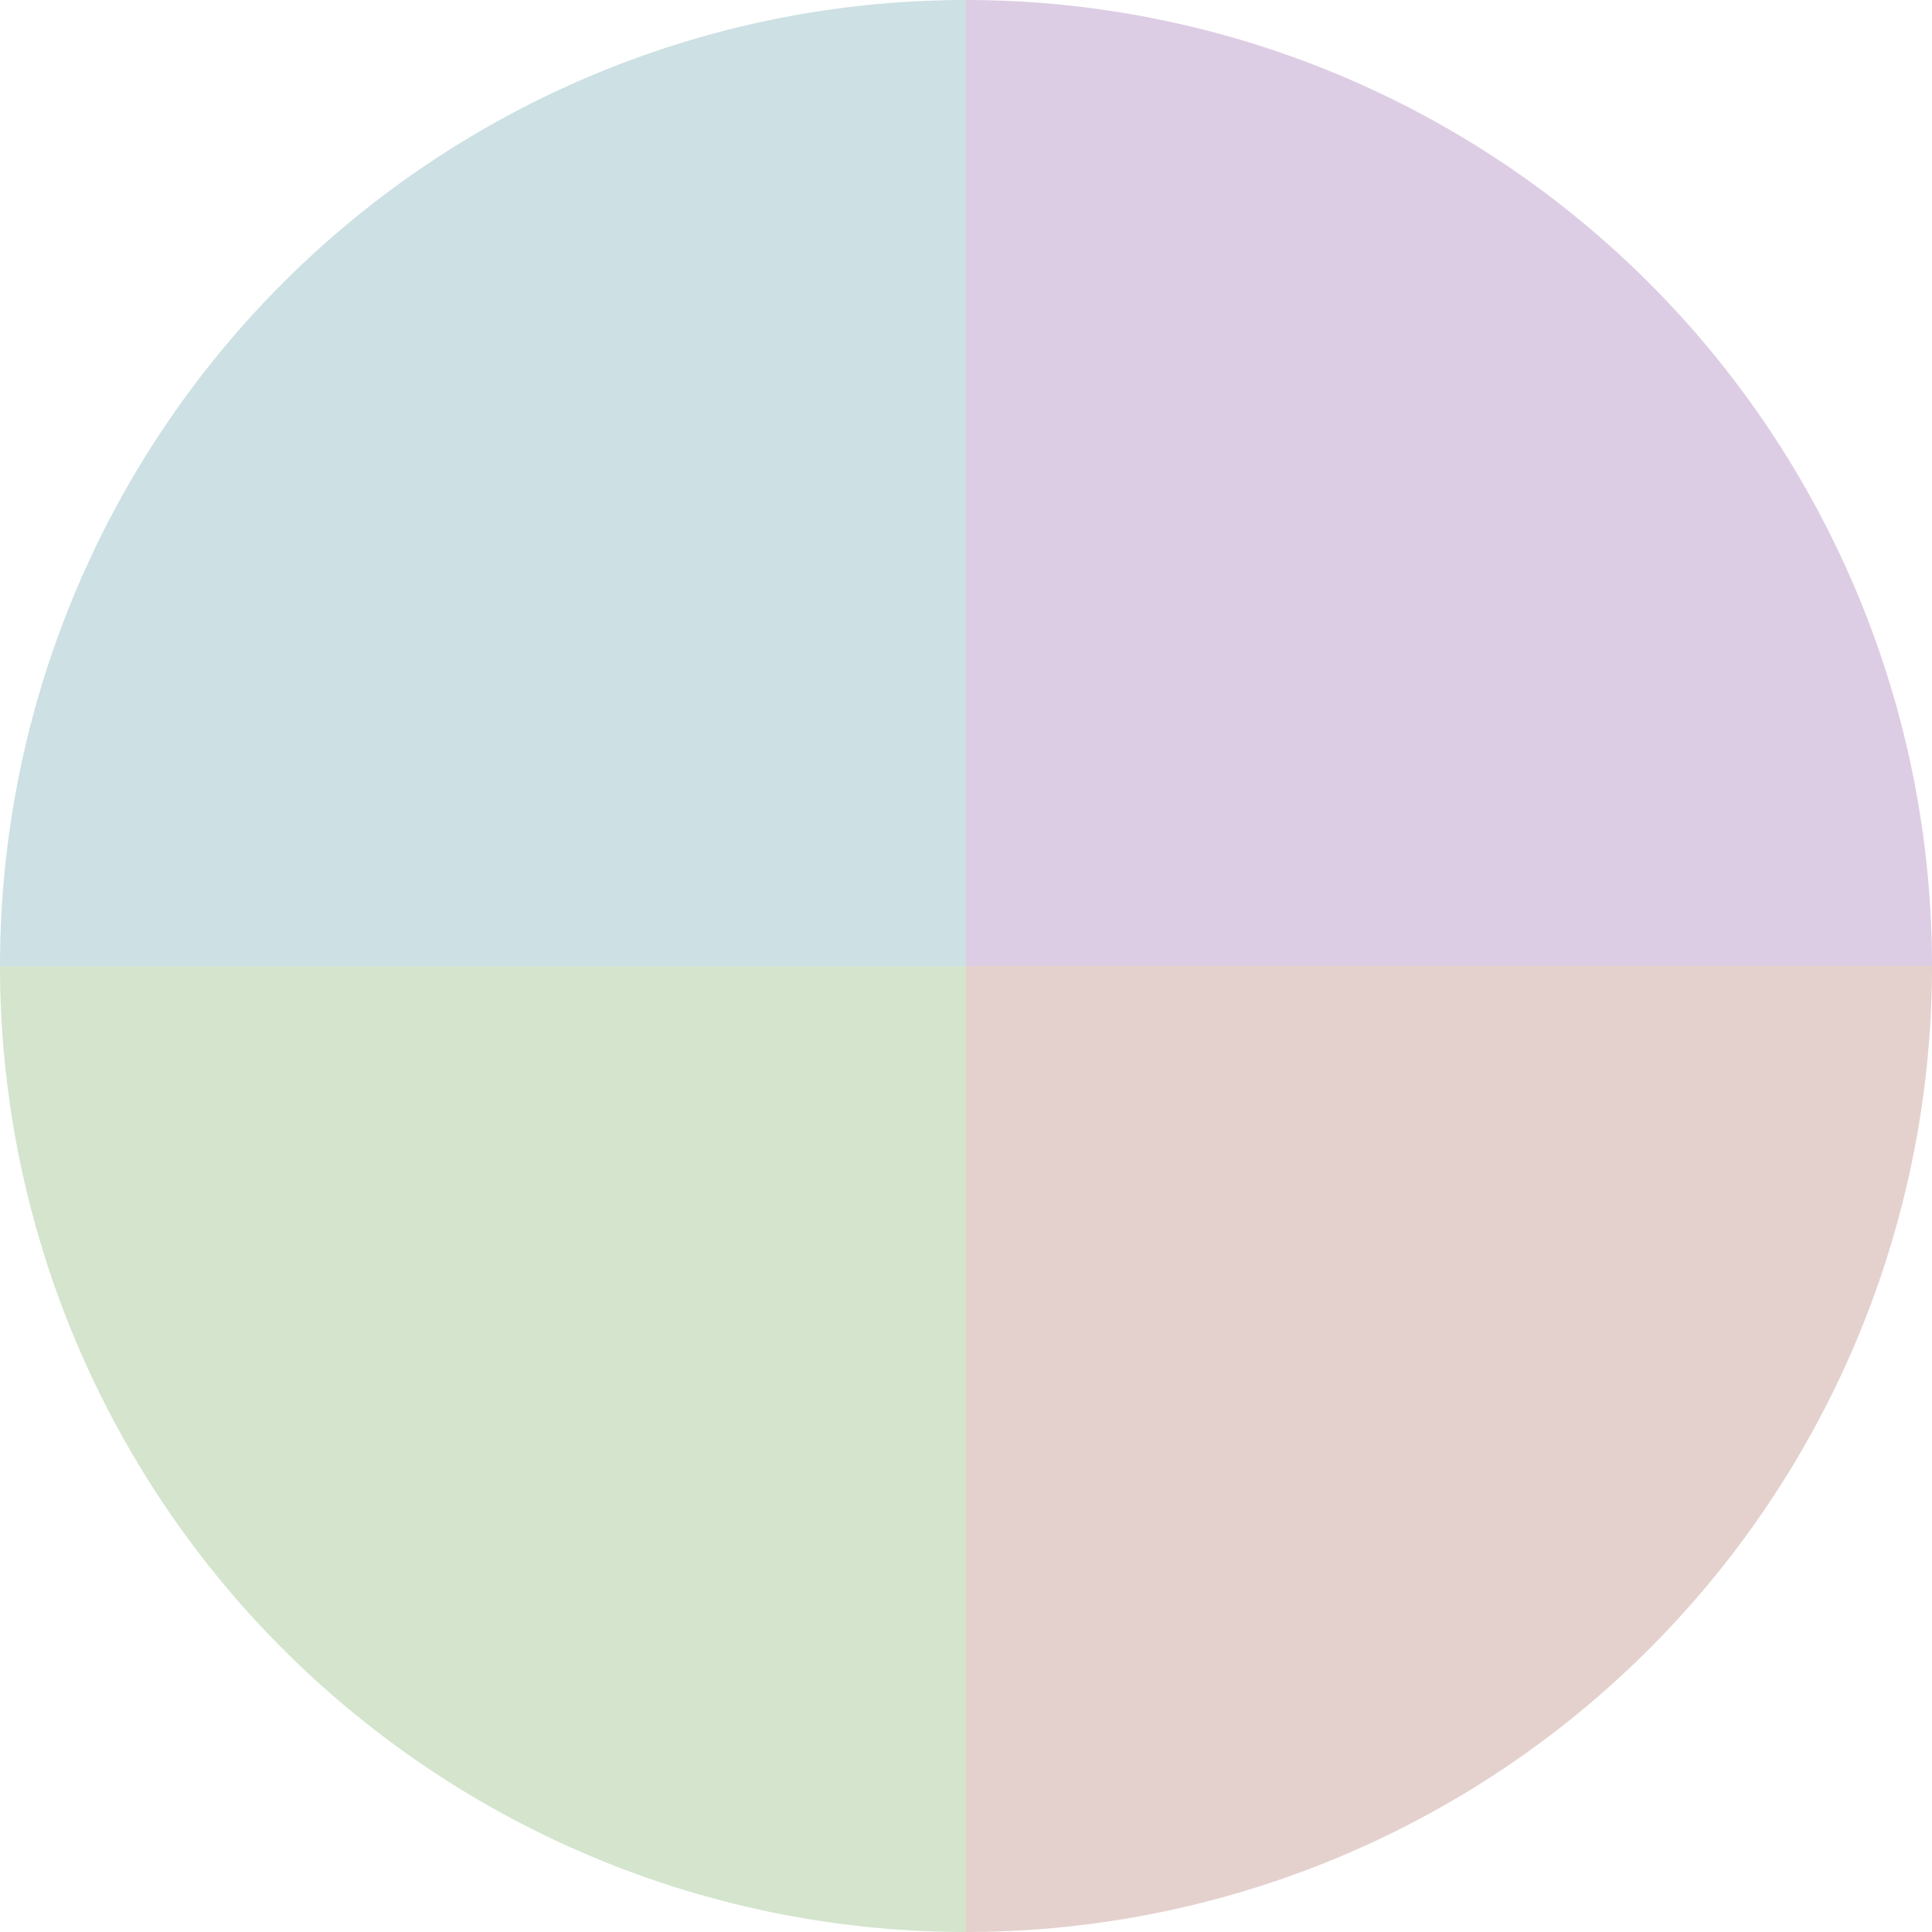 <?xml version="1.0" standalone="no"?>
<svg width="500" height="500" viewBox="-1 -1 2 2" xmlns="http://www.w3.org/2000/svg">
        <path d="M 0 -1 
             A 1,1 0 0,1 1 0             L 0,0
             z" fill="#ddcde4" />
            <path d="M 1 0 
             A 1,1 0 0,1 0 1             L 0,0
             z" fill="#e4d1cd" />
            <path d="M 0 1 
             A 1,1 0 0,1 -1 0             L 0,0
             z" fill="#d4e4cd" />
            <path d="M -1 0 
             A 1,1 0 0,1 -0 -1             L 0,0
             z" fill="#cde0e4" />
    </svg>
